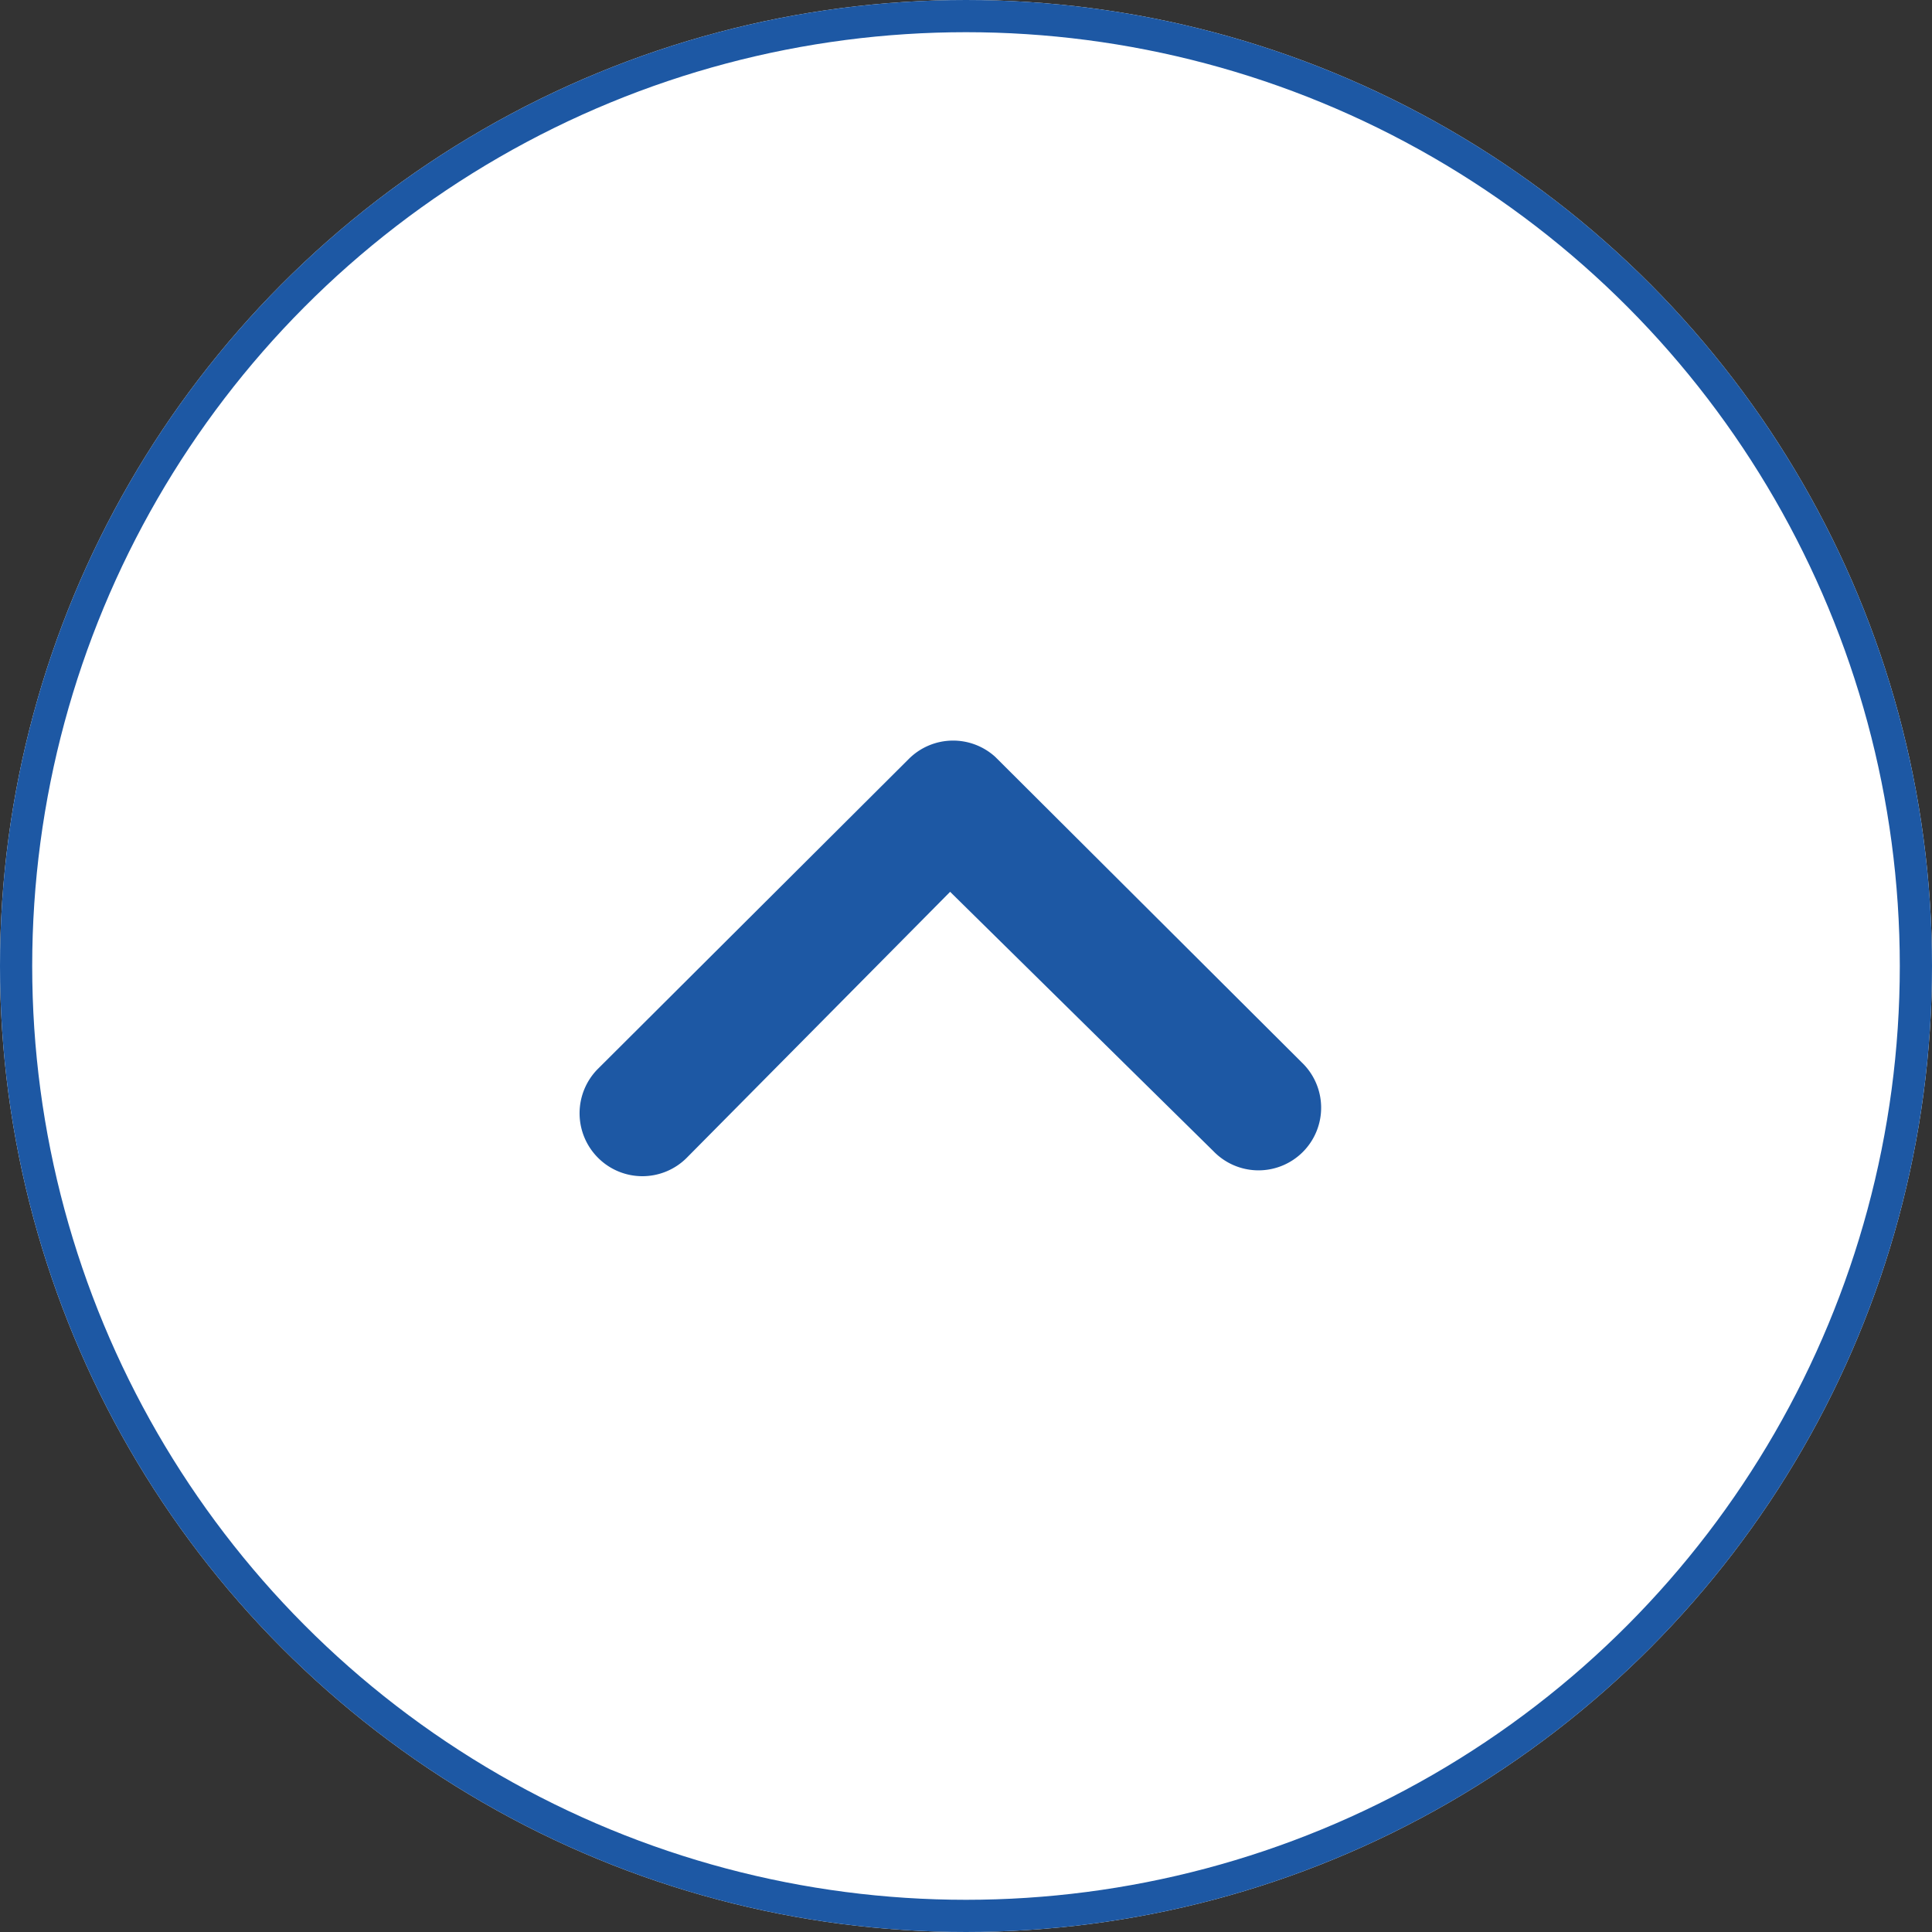 <svg xmlns="http://www.w3.org/2000/svg" width="60" height="60" viewBox="0 0 60 60">
  <rect x="0" y="0" width="60" height="60" fill="#333333" stroke="none"/>
  <g id="Group_22309" data-name="Group 22309" transform="translate(-1815 -6937)">
    <g id="Component_374_4" data-name="Component 374 – 4" transform="translate(1815 6937)">
      <g id="Ellipse_817" data-name="Ellipse 817" fill="#fff" stroke="#1d58a4" stroke-width="1">
        <circle cx="30" cy="30" r="30" stroke="none"/>
        <circle cx="30" cy="30" r="29.5" fill="none"/>
      </g>
      <g id="Icon_ionic-ios-arrow-dropup" data-name="Icon ionic-ios-arrow-dropup" transform="translate(8.017 10.838)">
        <path id="Path_12577" data-name="Path 12577" d="M10.55,25.113a1.955,1.955,0,0,1,0-2.755l9.658-9.628a1.946,1.946,0,0,1,2.685-.061l9.517,9.487a1.945,1.945,0,1,1-2.745,2.755L21.49,16.858l-8.185,8.266A1.946,1.946,0,0,1,10.55,25.113Z" transform="translate(0 0)" fill="#1d58a4"/>
      </g>
    </g>
  </g>
</svg>
